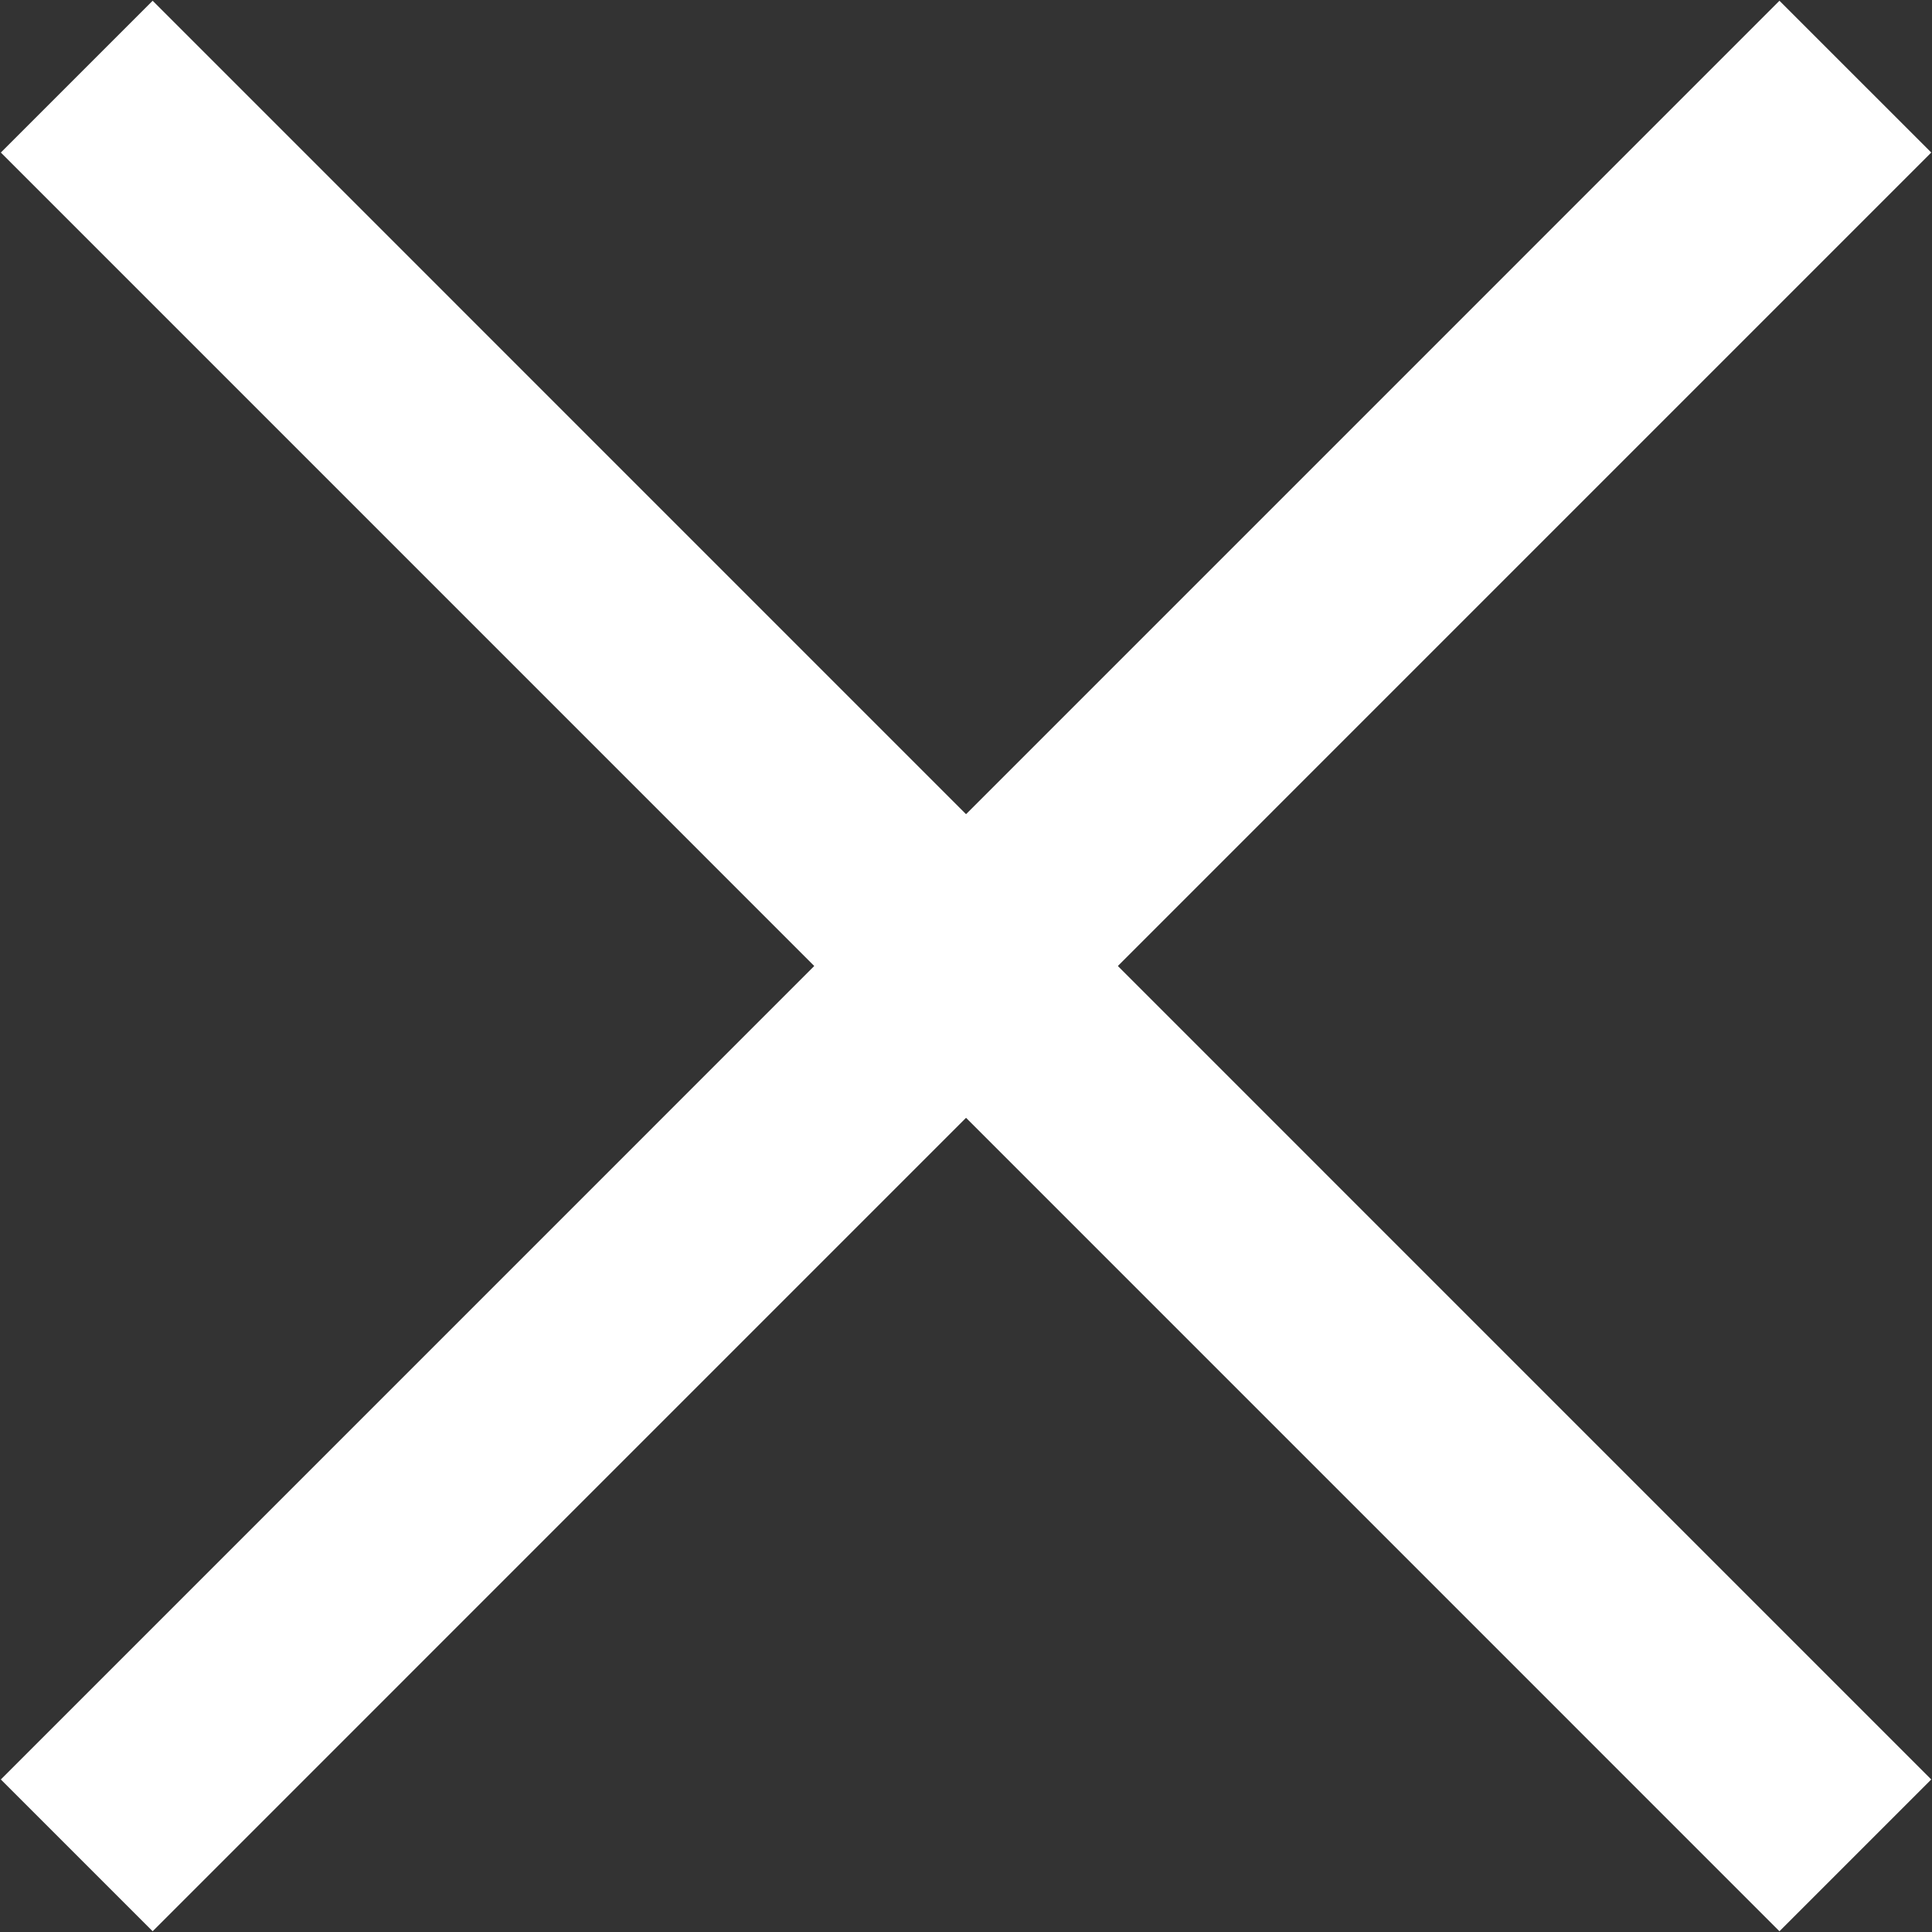 <svg width="18" height="18" viewBox="0 0 18 18" fill="none" xmlns="http://www.w3.org/2000/svg">
<rect x="0" y="0" width="18" height="18" fill="#333333" stroke="none"/>
<path d="M17.286 0.714L0.715 17.286" stroke="#ffffff" stroke-width="2"/>
<path d="M0.715 0.714L17.286 17.286" stroke="#ffffff" stroke-width="2"/>
</svg>
